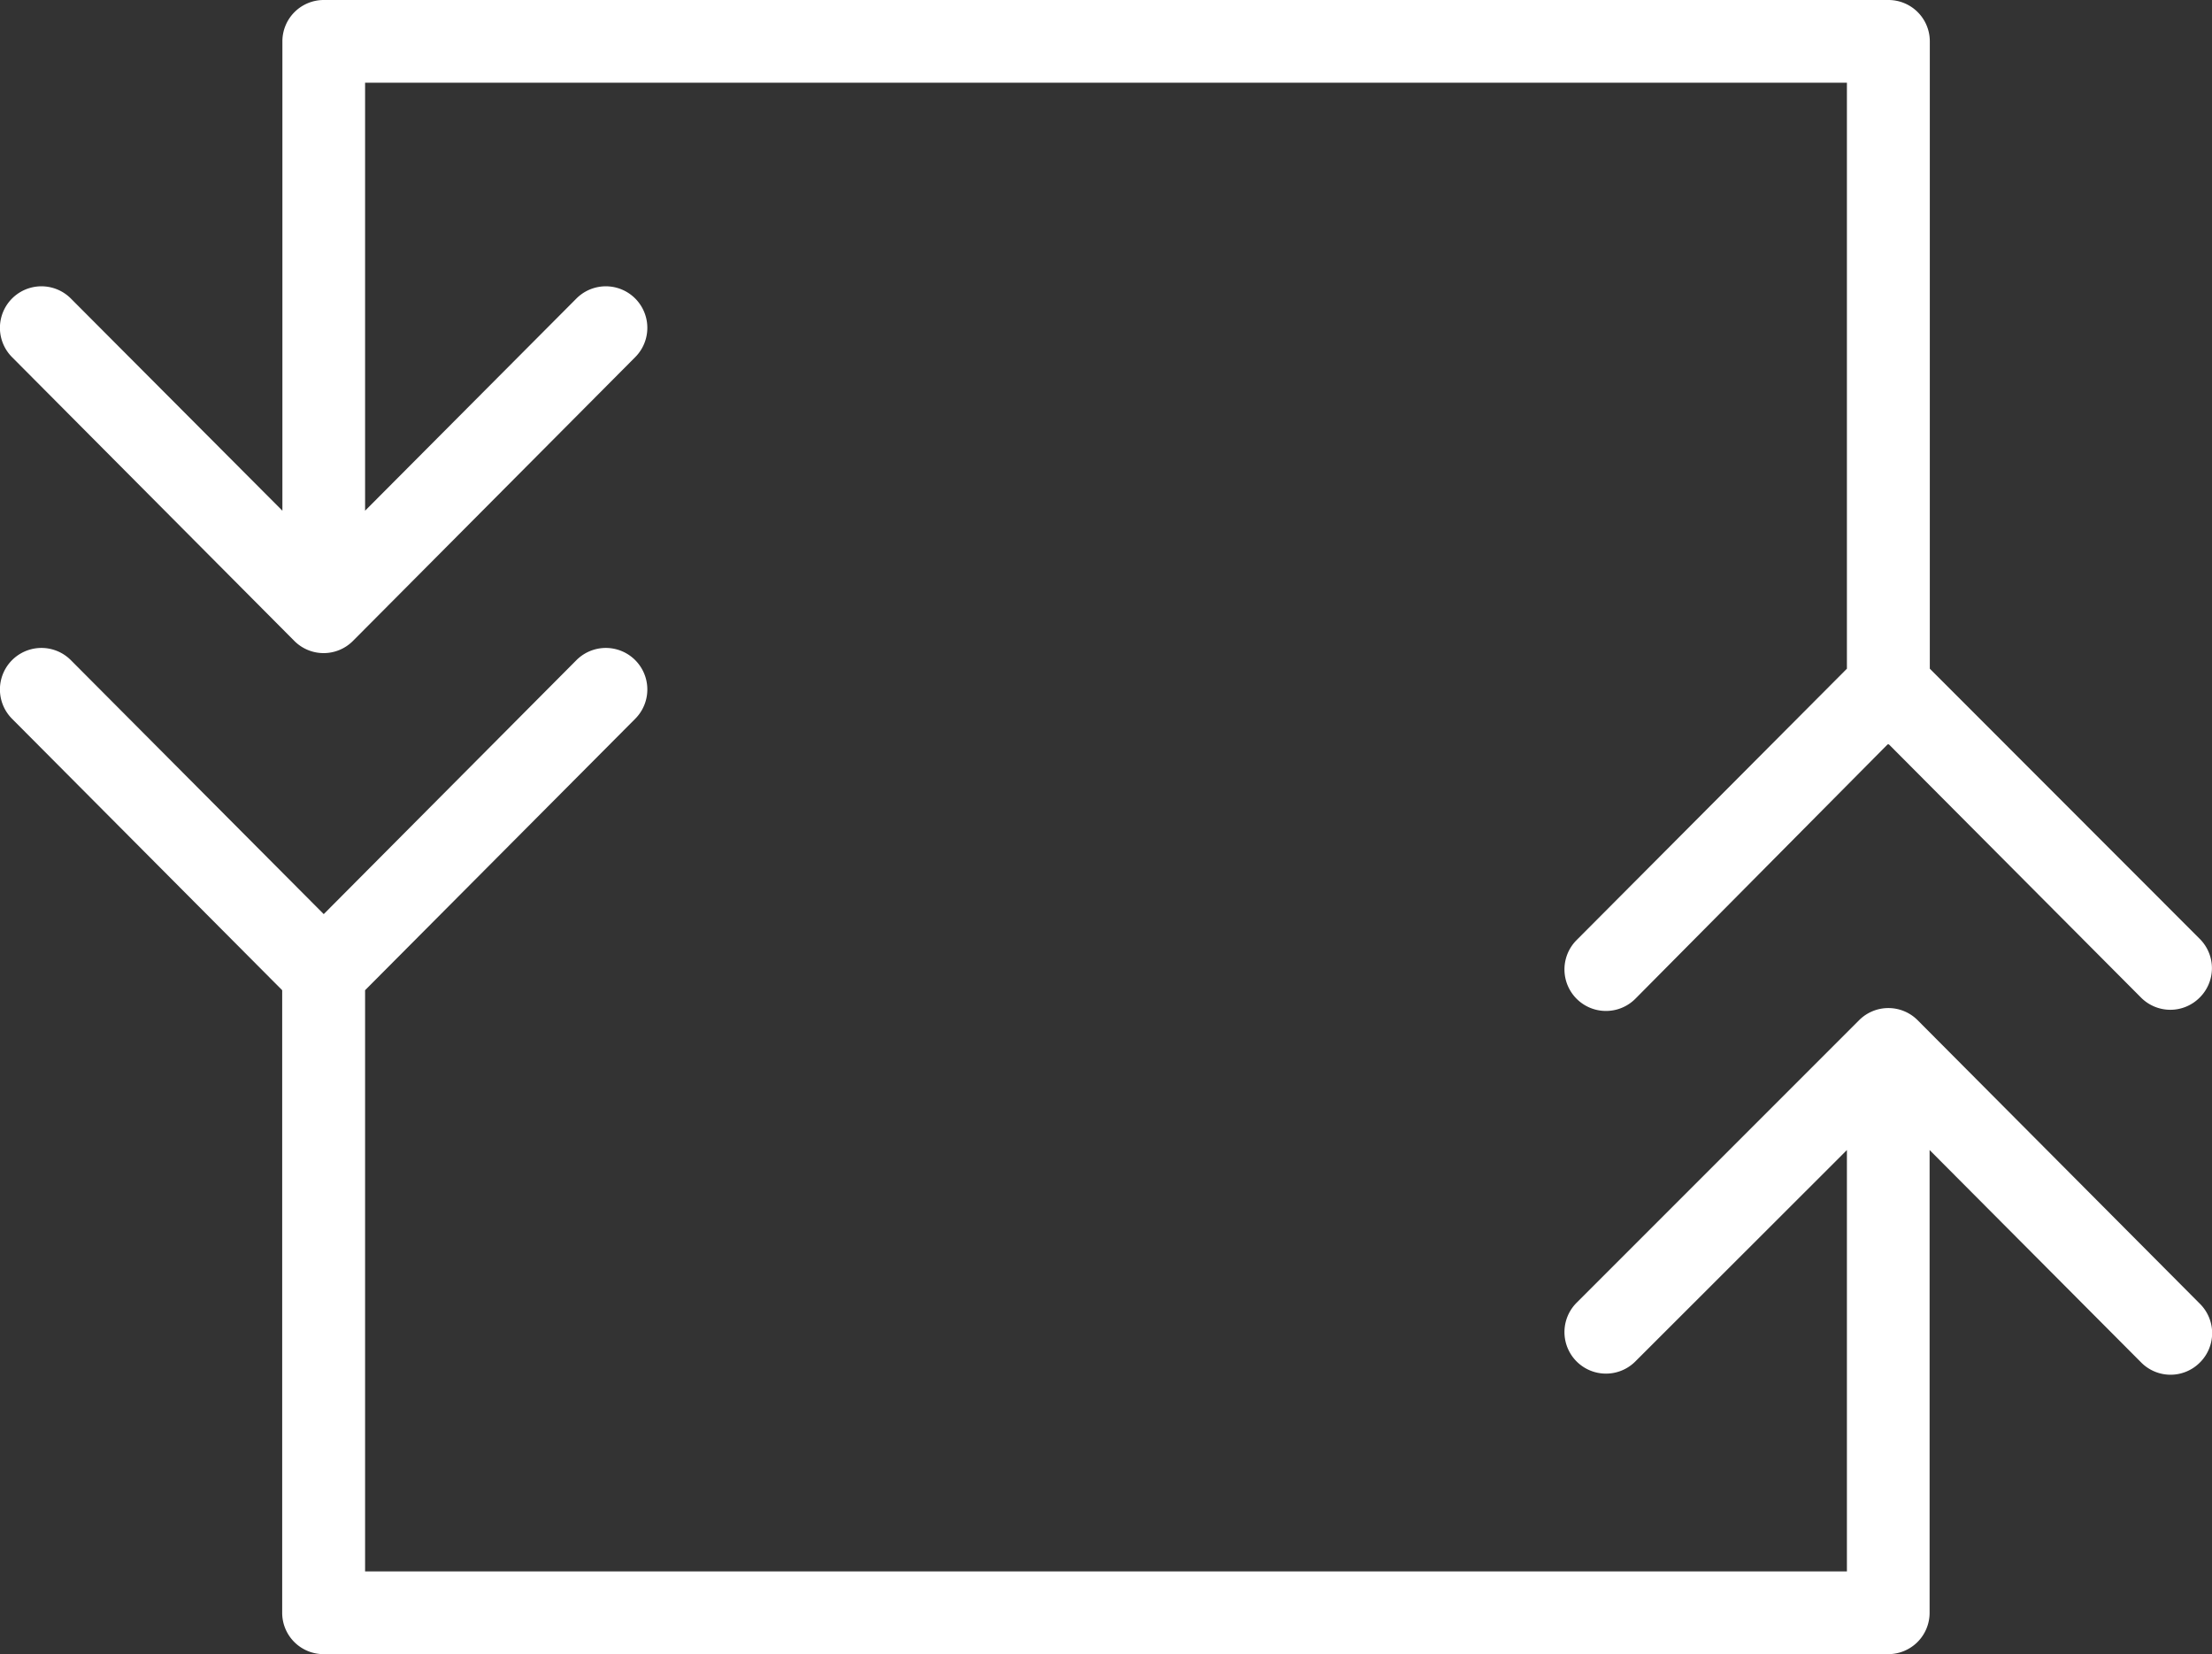 <svg xmlns="http://www.w3.org/2000/svg" viewBox="0 0 107 80"><rect x="0" y="0" width="107" height="80" fill="#333333" stroke="none"/><defs><style>.cls-1{fill:#fff;}</style></defs><title>Canopy Circuit</title><g id="Mark_Up" data-name="Mark Up"><path class="cls-1" d="M14.24,31a2,2,0,0,0,2.83,0L30.72,17.28a2,2,0,0,0-2.83-2.85L17.66,24.7V4H89.34V32.34L76.27,45.46a2,2,0,1,0,2.83,2.85L91.31,36h.06l12.2,12.25a2,2,0,0,0,2.83,0,2,2,0,0,0,0-2.85L93.35,32.34V2a2,2,0,0,0-2-2H15.66a2,2,0,0,0-2,2V24.7L3.42,14.43A2,2,0,0,0,.59,17.28Z"/><path class="cls-1" d="M92.76,49.34a2,2,0,0,0-2.83,0L76.27,63a2,2,0,1,0,2.83,2.85L89.34,55.62V76H17.66V47.89L30.72,34.77a2,2,0,0,0-2.83-2.85L15.66,44.21,3.42,31.92A2,2,0,0,0,.59,34.77L13.65,47.89V78a2,2,0,0,0,2,2H91.34a2,2,0,0,0,2-2V55.62L103.58,65.9a2,2,0,0,0,2.83,0,2,2,0,0,0,0-2.85Z"/></g></svg>